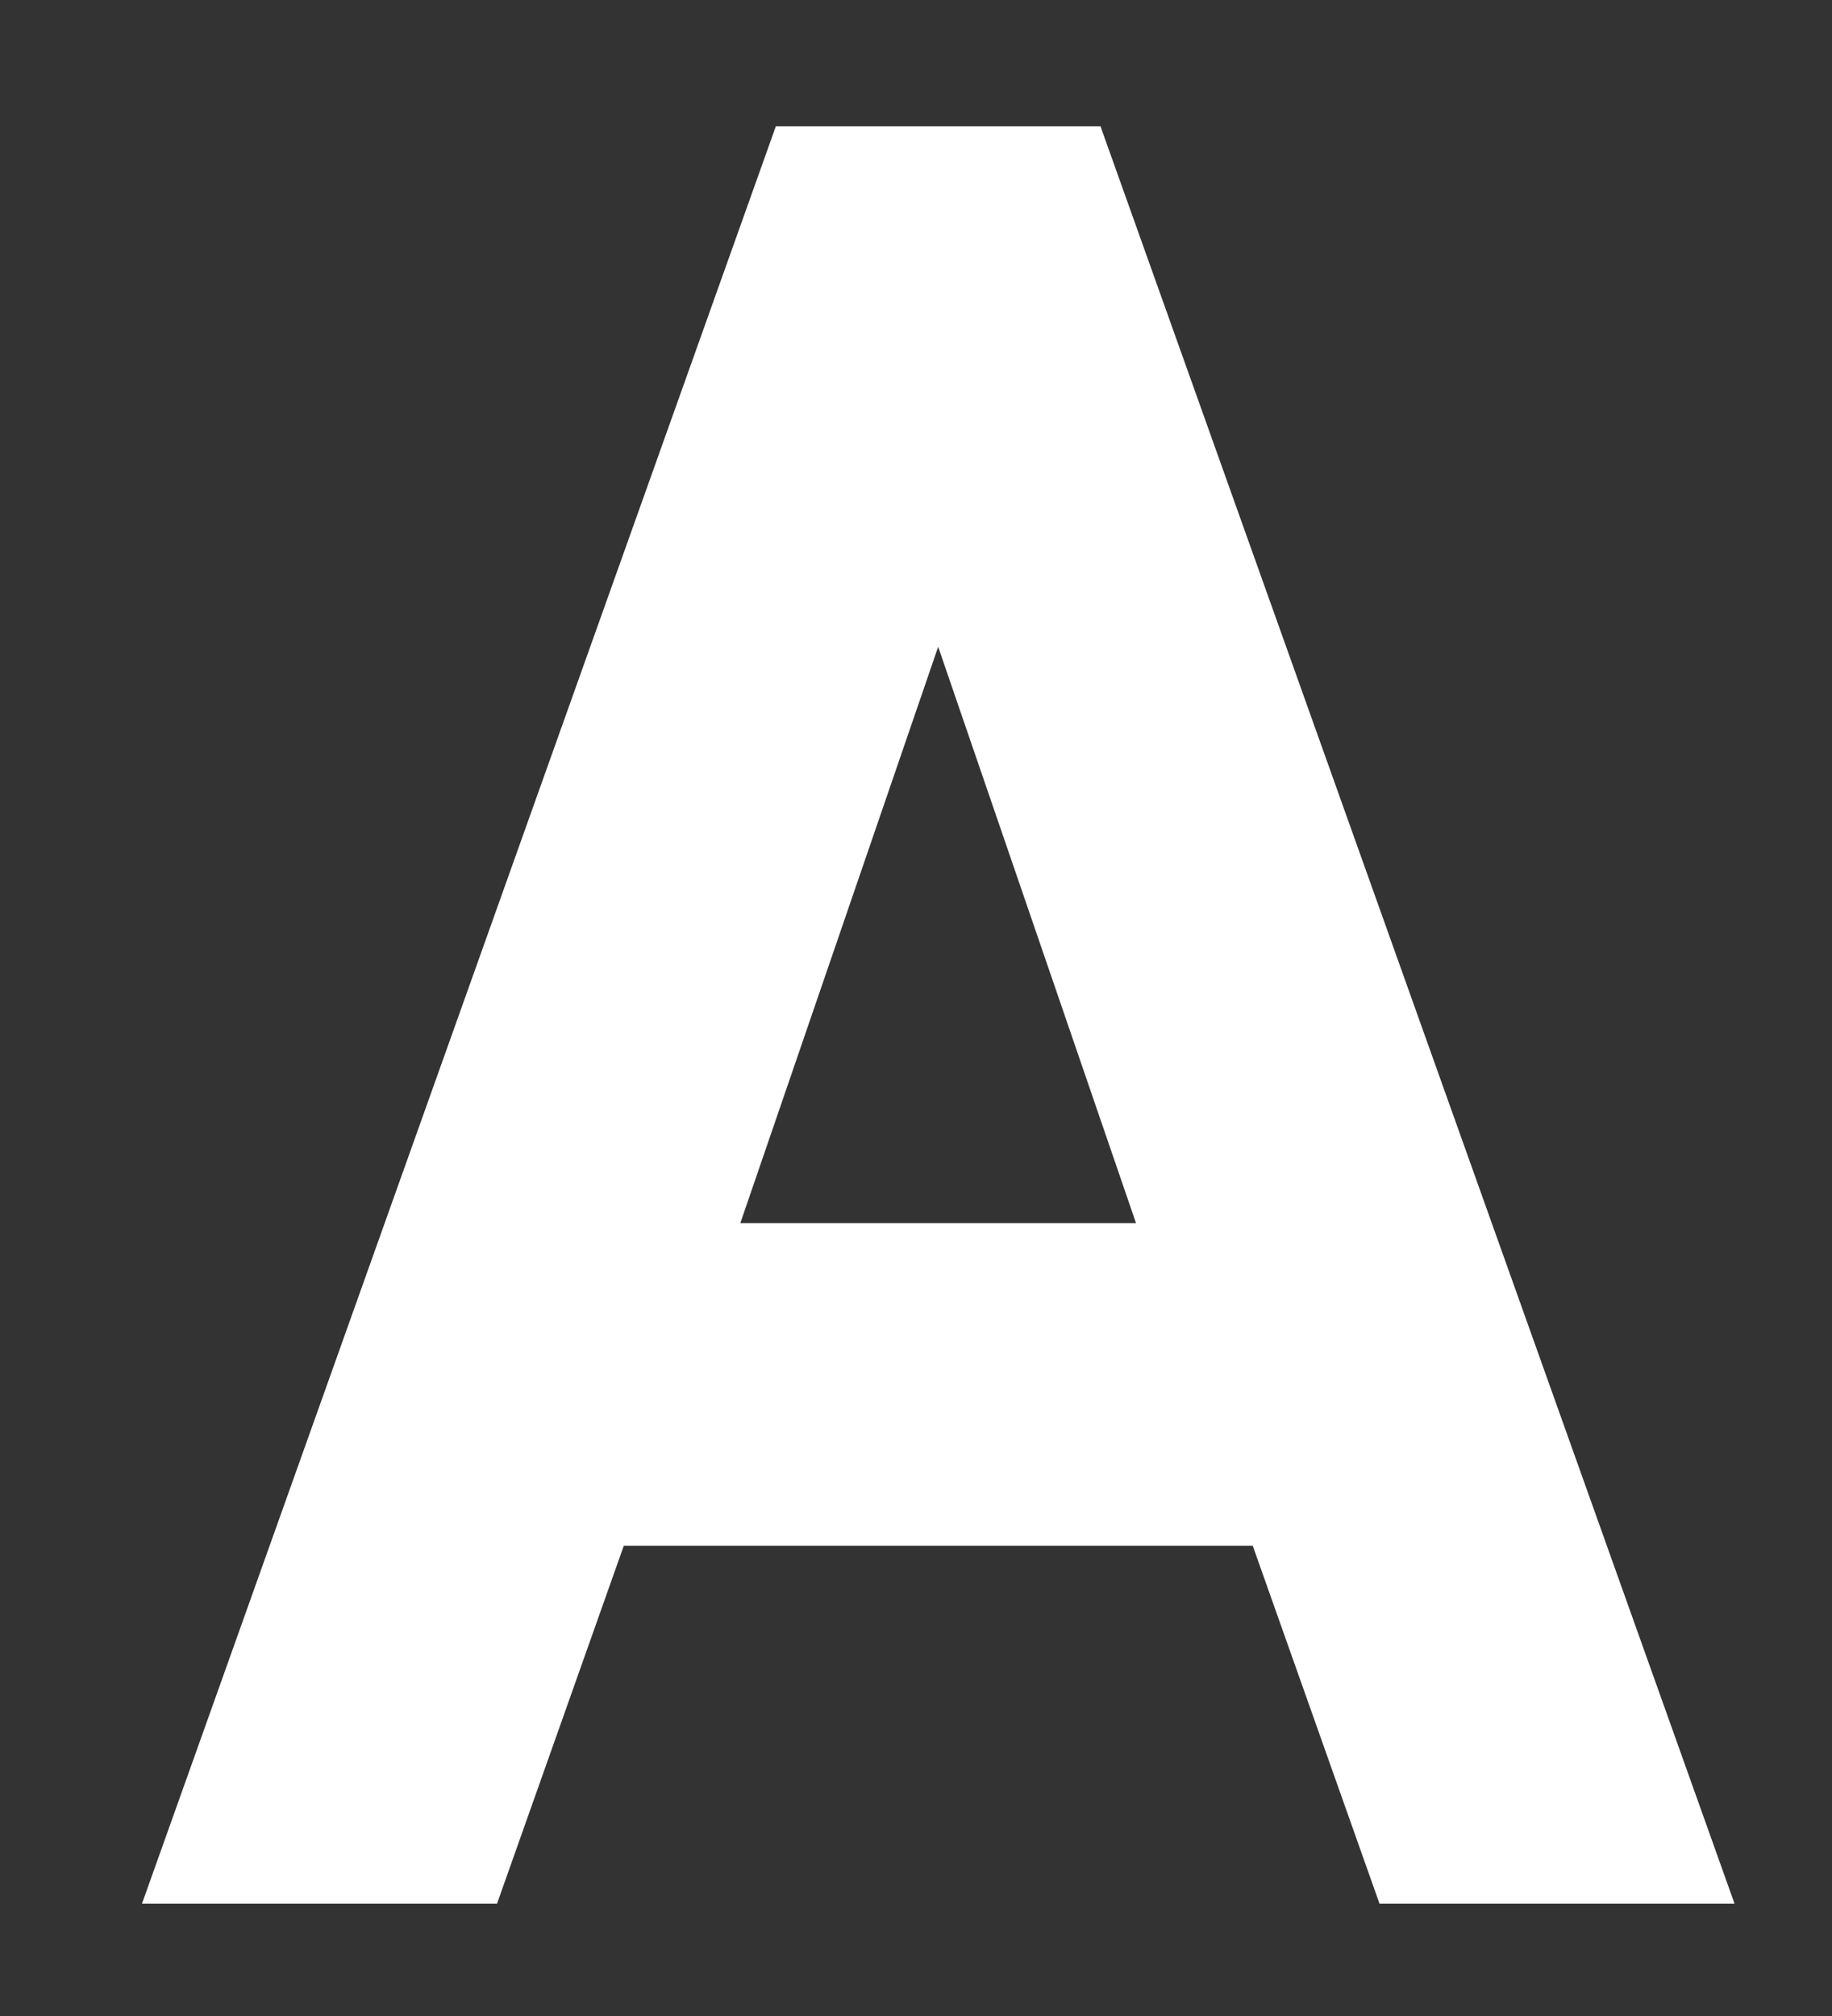 <?xml version="1.0" encoding="UTF-8"?><svg xmlns="http://www.w3.org/2000/svg" xmlns:xlink="http://www.w3.org/1999/xlink" xmlns:avocode="https://avocode.com/" id="SVGDoc65c41b0d5a2b3" width="10px" height="11px" version="1.1" viewBox="0 0 10 11" aria-hidden="true"><rect x="0" y="0" width="10" height="11" fill="#333333" stroke="none"/><defs><linearGradient class="cerosgradient" data-cerosgradient="true" id="CerosGradient_id86fcb1aaf" gradientUnits="userSpaceOnUse" x1="50%" y1="100%" x2="50%" y2="0%"><stop offset="0%" stop-color="#d1d1d1"/><stop offset="100%" stop-color="#d1d1d1"/></linearGradient><linearGradient/></defs><g><g><path d="M3.405,8.434l-0.692,1.953h-1.938l3.46,-9.698h1.772l3.461,9.698h-1.938l-0.692,-1.953zM5.121,3.529l-1.08,3.145h2.16z" fill="#ffffff" fill-opacity="1"/></g></g></svg>